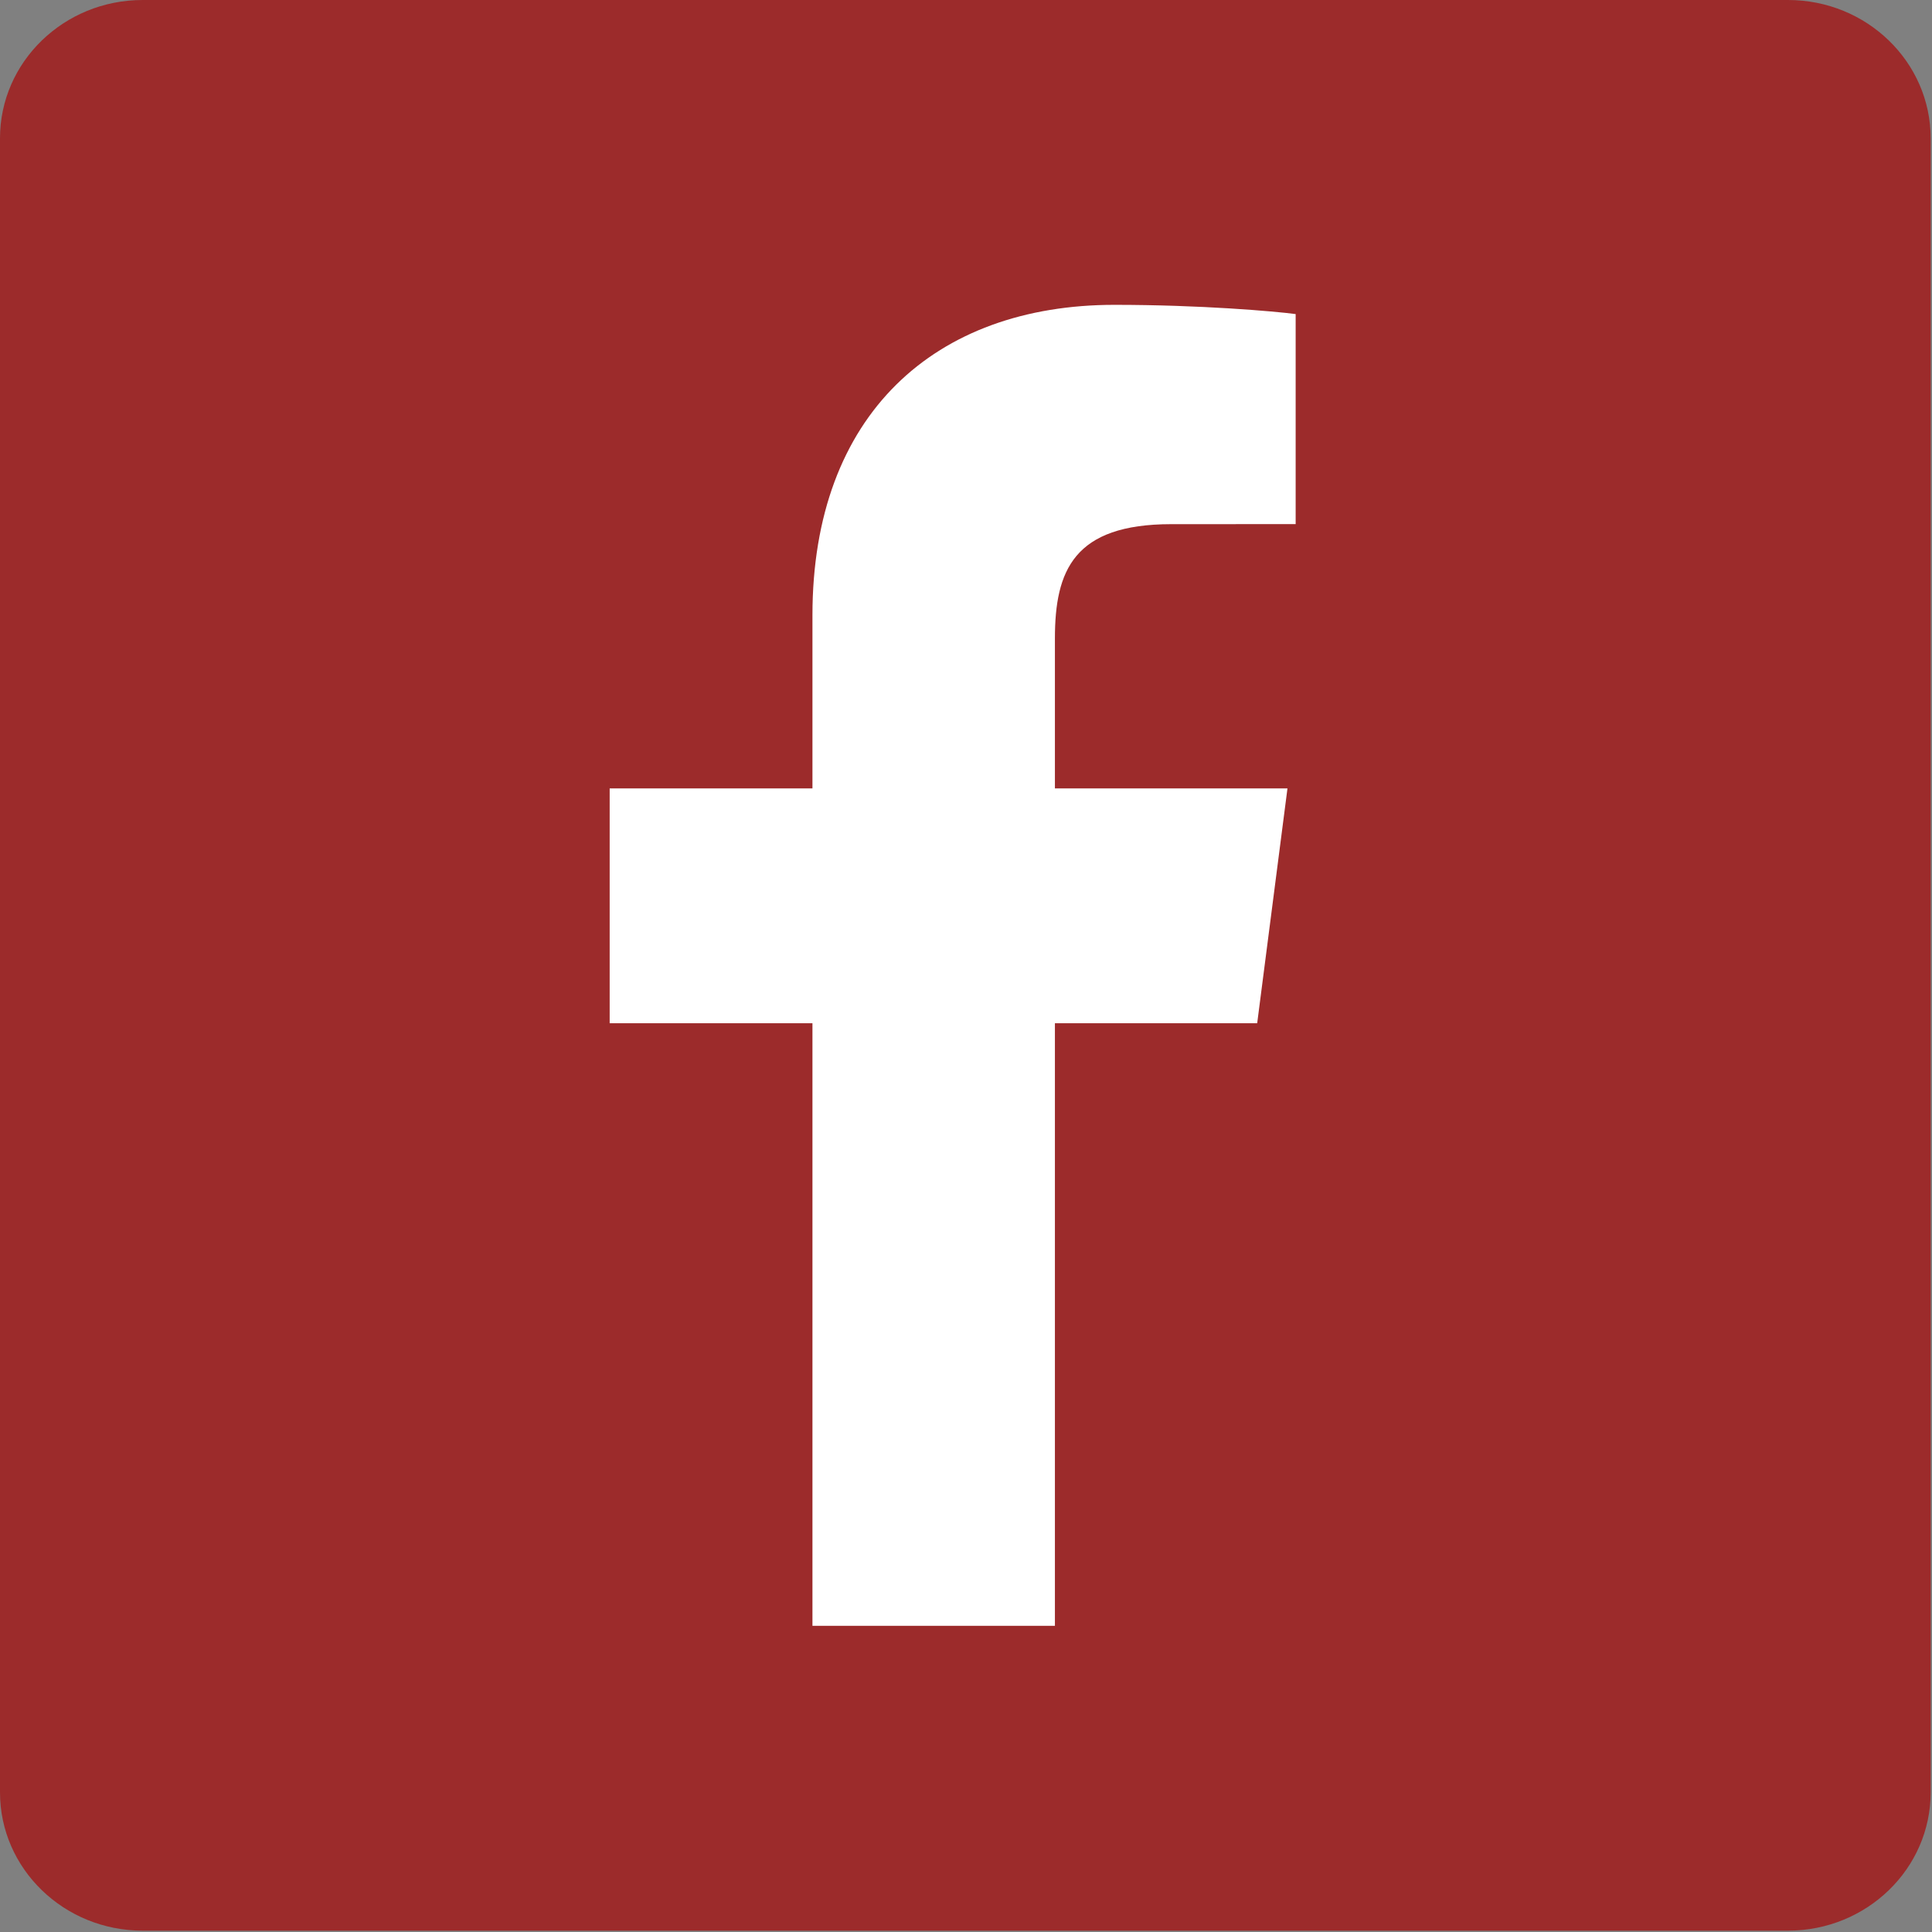 <svg width="46" height="46" viewBox="0 0 46 46" fill="none" xmlns="http://www.w3.org/2000/svg">
<rect x="0" y="0" width="46" height="46" fill="#808080" stroke="none"/>
<path d="M0 3.293C0 1.475 1.521 0 3.397 0H42.571C44.447 0 45.968 1.475 45.968 3.293V42.675C45.968 44.494 44.447 45.968 42.571 45.968H3.397C1.521 45.968 0 44.494 0 42.675V3.293Z" fill="#9C2B2B"/>
<path d="M25.117 38.71V24.363H29.933L30.654 18.772H25.117V15.202C25.117 13.584 25.567 12.48 27.888 12.48L30.849 12.479V7.478C30.337 7.41 28.579 7.258 26.535 7.258C22.266 7.258 19.344 9.864 19.344 14.649V18.772H14.516V24.363H19.344V38.71H25.117Z" fill="white"/>
</svg>
